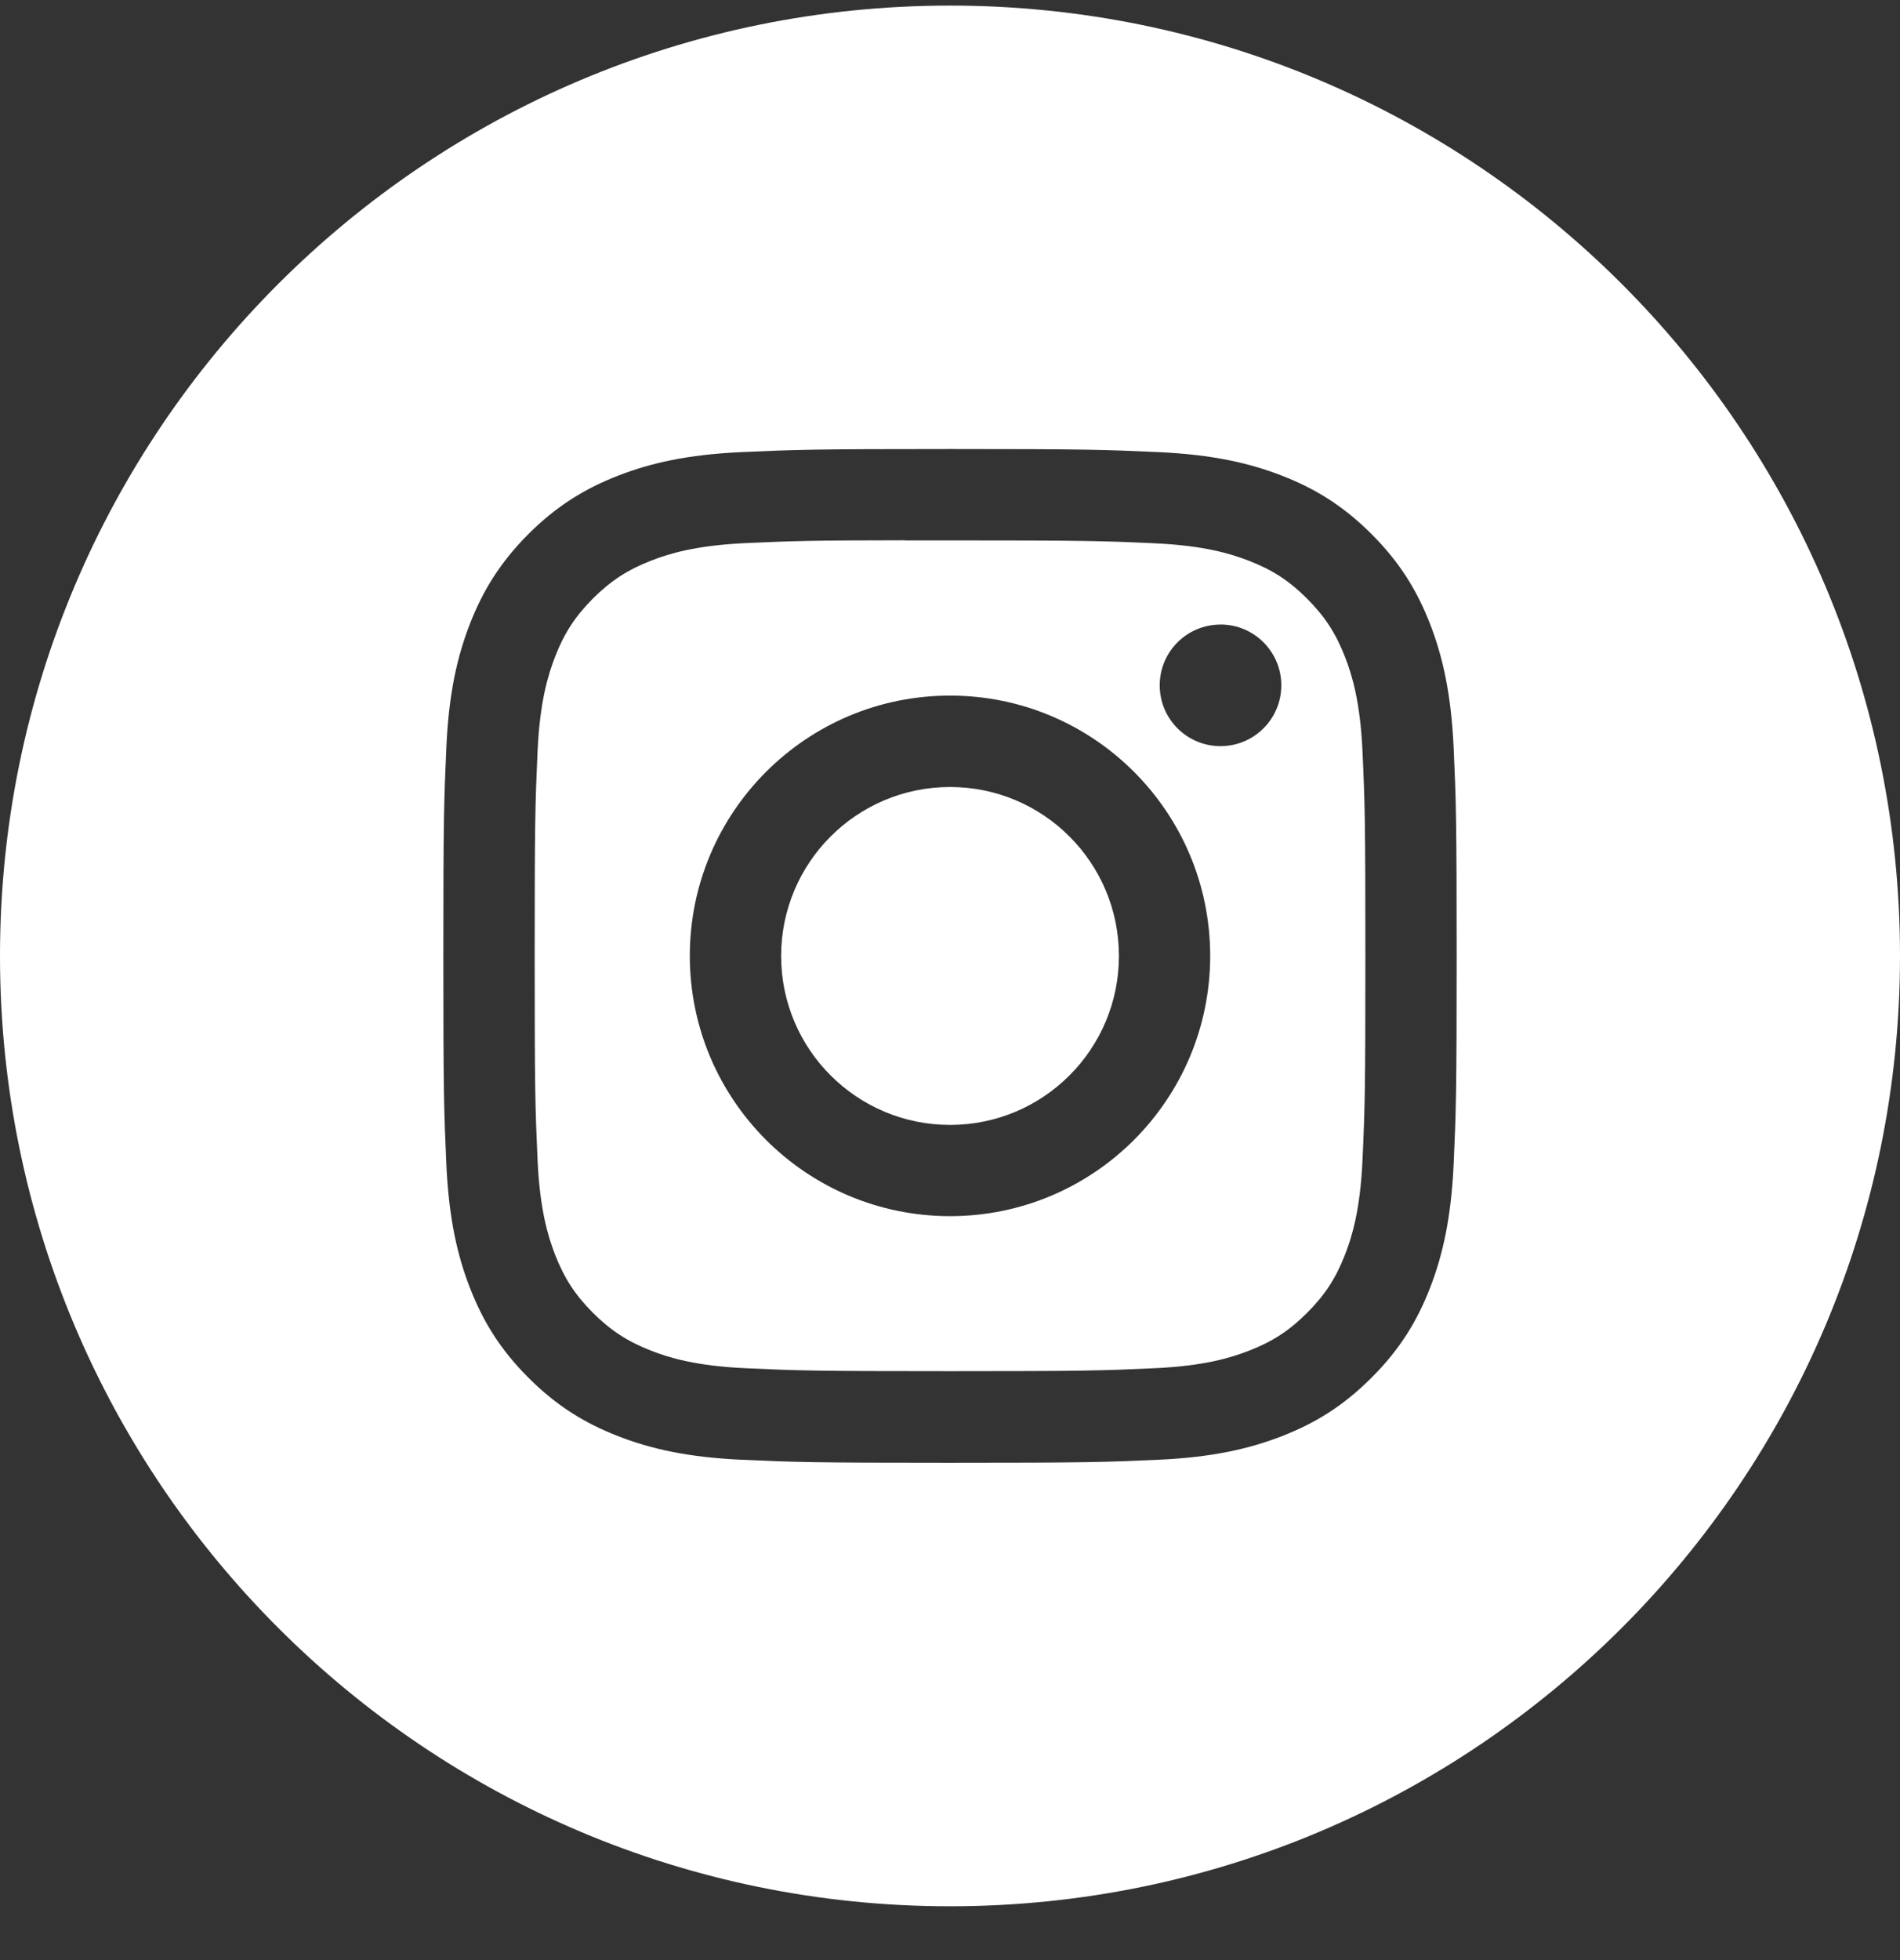 <svg width="32" height="33" viewBox="0 0 32 33" fill="none" xmlns="http://www.w3.org/2000/svg">
<rect x="0" y="0" width="32" height="33" fill="#333333" stroke="none"/>
<path fill-rule="evenodd" clip-rule="evenodd" d="M16 0.094C7.163 0.094 0 7.257 0 16.094C0 24.93 7.163 32.094 16 32.094C24.837 32.094 32 24.93 32 16.094C32 7.257 24.837 0.094 16 0.094ZM12.482 7.612C13.392 7.571 13.683 7.56 16.001 7.56H15.998C18.316 7.56 18.606 7.571 19.516 7.612C20.425 7.654 21.045 7.797 21.589 8.008C22.151 8.226 22.626 8.518 23.1 8.992C23.575 9.467 23.867 9.943 24.085 10.504C24.295 11.047 24.439 11.667 24.482 12.575C24.523 13.486 24.533 13.776 24.533 16.094C24.533 18.411 24.523 18.701 24.482 19.612C24.439 20.52 24.295 21.14 24.085 21.683C23.867 22.244 23.575 22.72 23.1 23.194C22.626 23.669 22.151 23.961 21.59 24.179C21.047 24.39 20.426 24.534 19.518 24.576C18.607 24.617 18.317 24.627 16 24.627C13.682 24.627 13.392 24.617 12.482 24.576C11.573 24.534 10.953 24.39 10.41 24.179C9.849 23.961 9.373 23.669 8.899 23.194C8.424 22.72 8.133 22.244 7.915 21.683C7.704 21.14 7.56 20.52 7.518 19.612C7.477 18.701 7.467 18.411 7.467 16.094C7.467 13.776 7.477 13.485 7.518 12.575C7.559 11.667 7.703 11.047 7.914 10.504C8.133 9.943 8.425 9.467 8.899 8.992C9.374 8.518 9.85 8.226 10.411 8.008C10.954 7.797 11.574 7.654 12.482 7.612Z" fill="white"/>
<path fill-rule="evenodd" clip-rule="evenodd" d="M15.236 9.098C15.384 9.098 15.544 9.098 15.717 9.098L16.001 9.098C18.279 9.098 18.549 9.106 19.449 9.147C20.281 9.185 20.733 9.324 21.034 9.441C21.432 9.595 21.716 9.78 22.014 10.079C22.313 10.378 22.498 10.662 22.653 11.06C22.77 11.361 22.909 11.812 22.947 12.644C22.988 13.544 22.996 13.814 22.996 16.091C22.996 18.369 22.988 18.639 22.947 19.539C22.909 20.371 22.77 20.822 22.653 21.123C22.498 21.521 22.313 21.805 22.014 22.103C21.715 22.402 21.432 22.587 21.034 22.741C20.733 22.858 20.281 22.997 19.449 23.035C18.55 23.076 18.279 23.085 16.001 23.085C13.722 23.085 13.452 23.076 12.553 23.035C11.721 22.997 11.269 22.858 10.968 22.741C10.57 22.586 10.286 22.401 9.987 22.103C9.688 21.804 9.503 21.52 9.348 21.122C9.232 20.822 9.092 20.37 9.054 19.538C9.014 18.638 9.005 18.368 9.005 16.089C9.005 13.811 9.014 13.542 9.054 12.642C9.092 11.81 9.232 11.359 9.348 11.058C9.503 10.66 9.688 10.375 9.987 10.076C10.286 9.778 10.57 9.593 10.968 9.438C11.269 9.321 11.721 9.182 12.553 9.144C13.34 9.108 13.645 9.097 15.236 9.096V9.098ZM20.556 10.515C19.99 10.515 19.532 10.973 19.532 11.538C19.532 12.104 19.99 12.562 20.556 12.562C21.121 12.562 21.58 12.104 21.58 11.538C21.58 10.973 21.121 10.514 20.556 10.514V10.515ZM11.618 16.093C11.618 13.673 13.581 11.711 16.001 11.711C18.421 11.711 20.382 13.673 20.382 16.093C20.382 18.513 18.421 20.475 16.001 20.475C13.581 20.475 11.618 18.513 11.618 16.093Z" fill="white"/>
<path fill-rule="evenodd" clip-rule="evenodd" d="M16.001 13.25C17.572 13.25 18.845 14.523 18.845 16.095C18.845 17.665 17.572 18.939 16.001 18.939C14.43 18.939 13.156 17.665 13.156 16.095C13.156 14.523 14.43 13.25 16.001 13.25V13.25Z" fill="white"/>
</svg>
